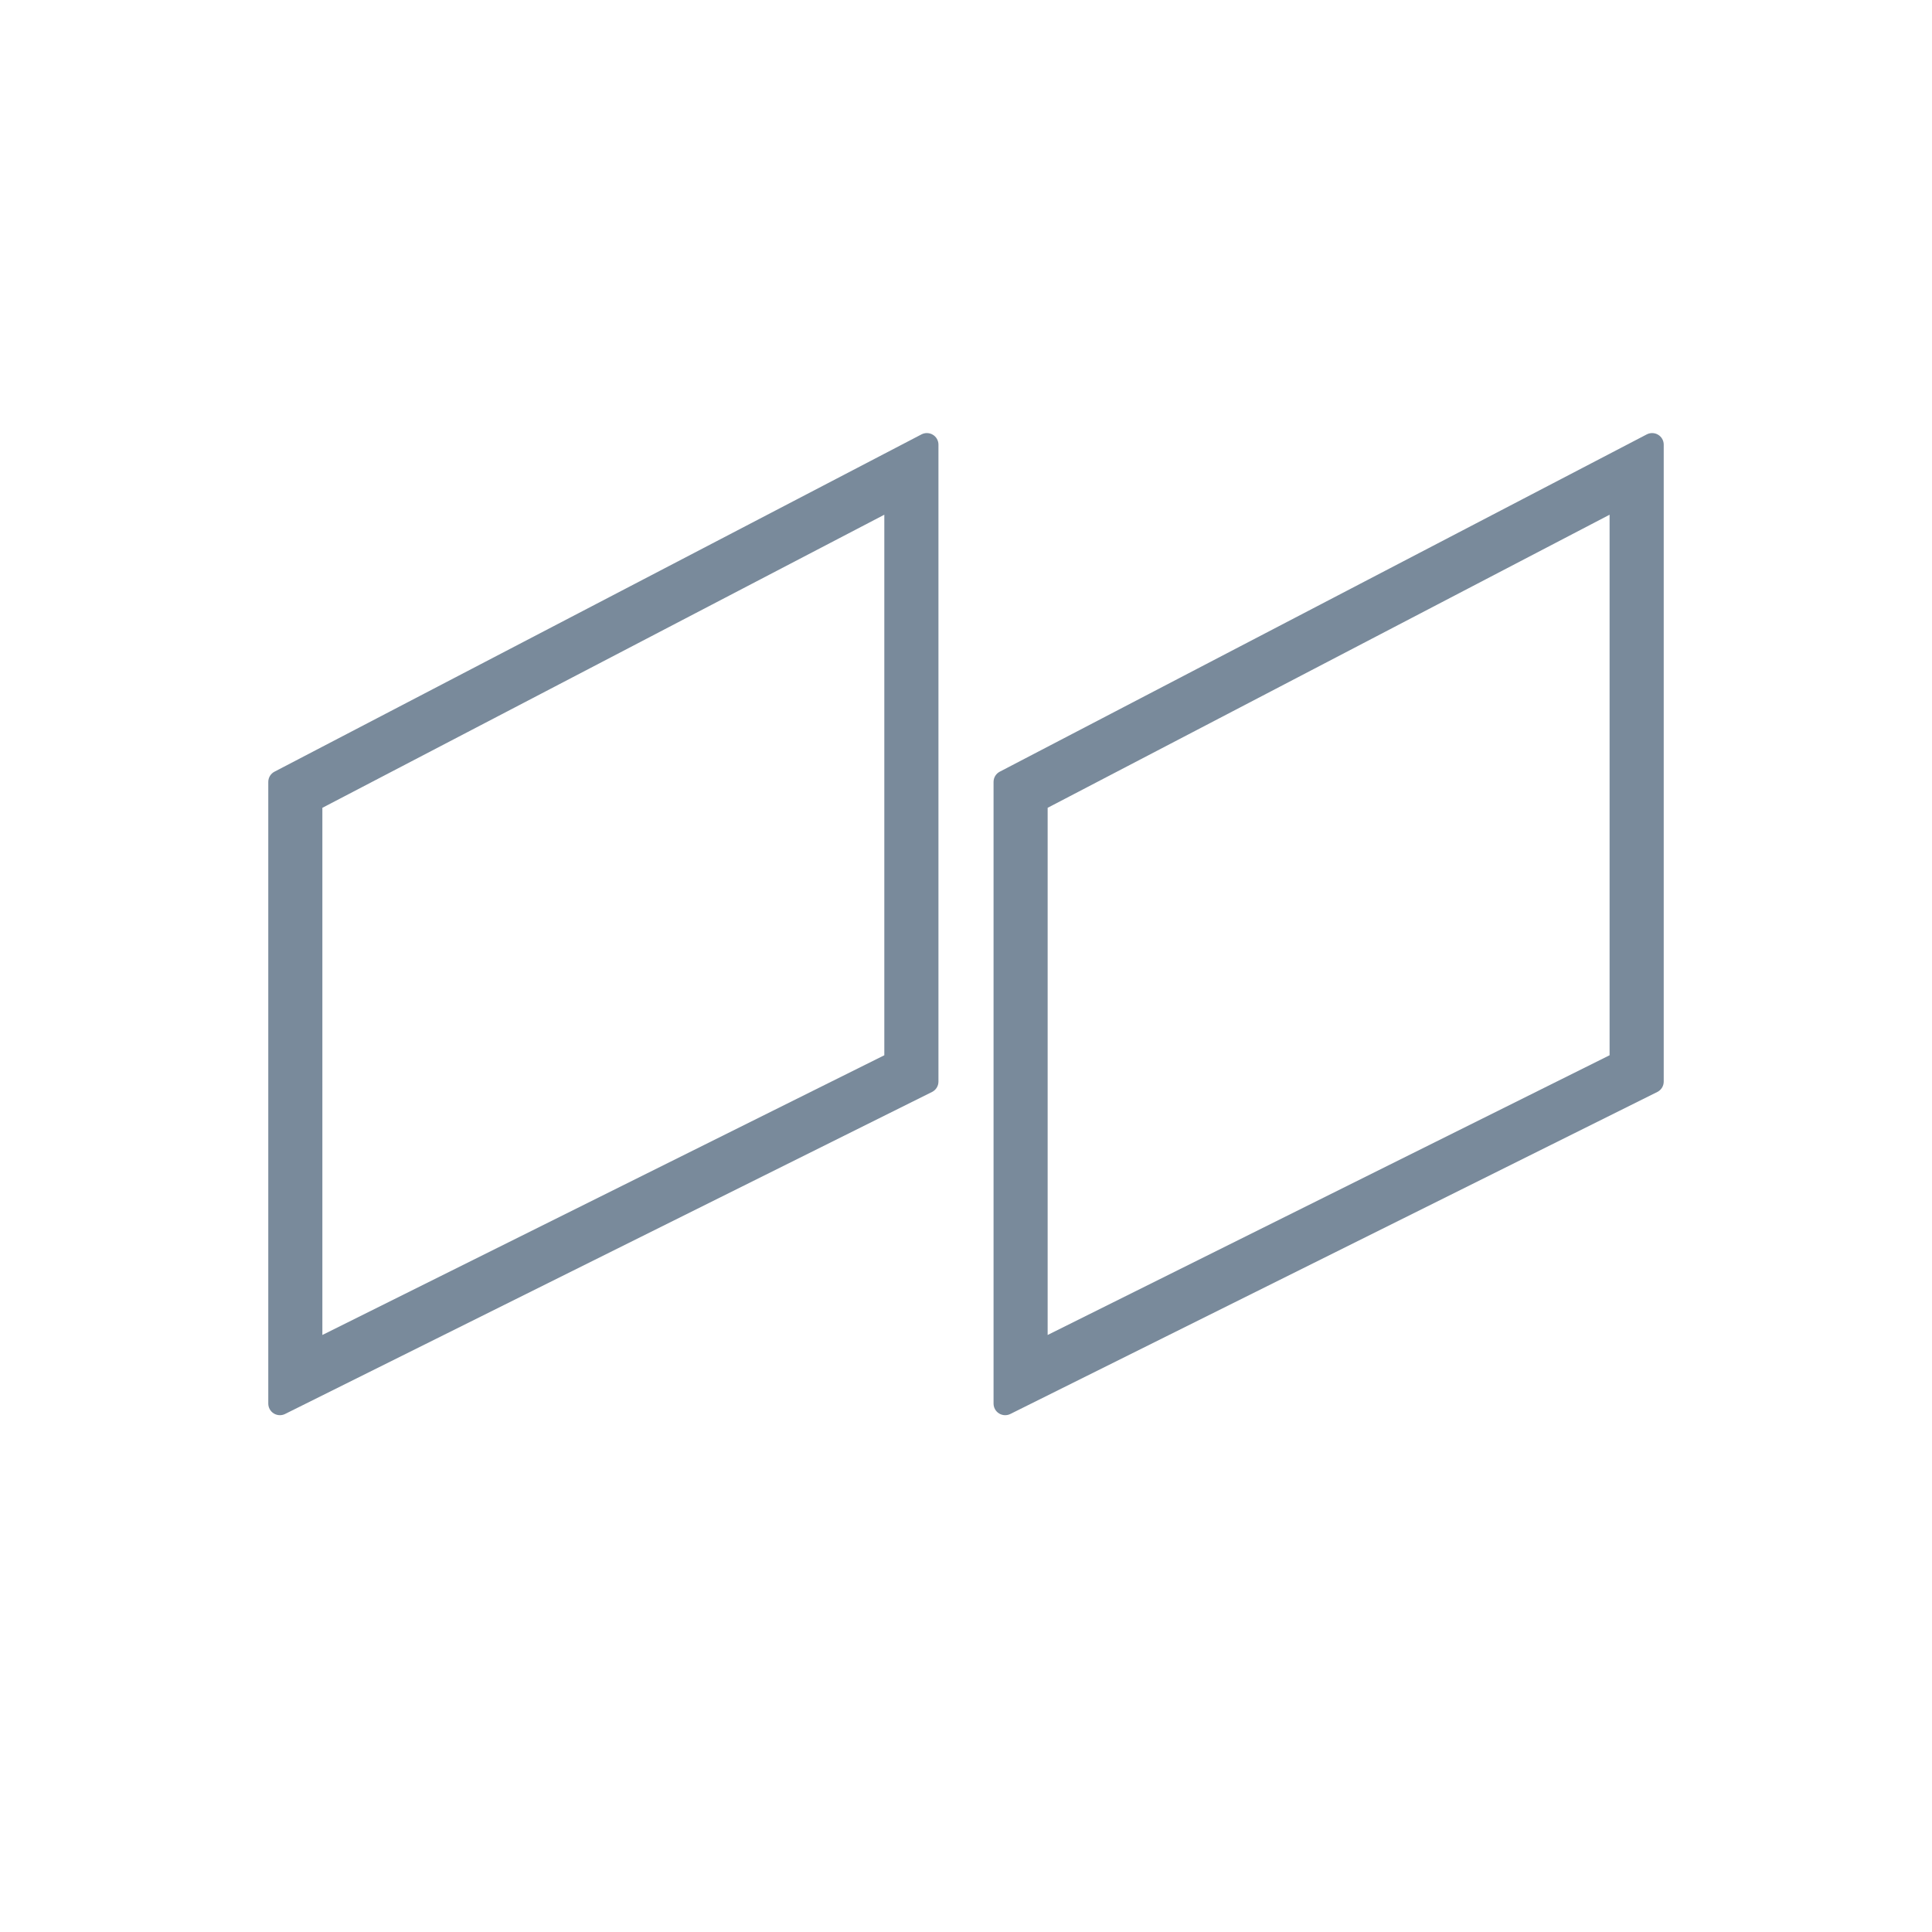 <?xml version="1.0" encoding="utf-8"?>
<!-- Generator: Adobe Illustrator 24.1.3, SVG Export Plug-In . SVG Version: 6.00 Build 0)  -->
<svg version="1.1" xmlns="http://www.w3.org/2000/svg" xmlns:xlink="http://www.w3.org/1999/xlink" x="0px" y="0px"
	 viewBox="0 0 50 50" style="enable-background:new 0 0 50 50;" xml:space="preserve">
<style type="text/css">
	.st0{display:none;}
	.st1{display:inline;}
	.st2{fill:none;stroke:#798A9B;stroke-linecap:round;stroke-linejoin:round;}
	.st3{fill:none;stroke:#E092A8;stroke-linecap:round;stroke-linejoin:round;}
	.st4{fill:#FFAD9E;stroke:#18212B;stroke-width:0.5;}
	.st5{fill:none;stroke:#F2B0A1;stroke-width:0.8;stroke-linecap:round;stroke-linejoin:round;}
	.st6{fill:#FFAD9E;stroke:#18212B;stroke-width:0.8;stroke-linejoin:round;}
	.st7{fill:none;stroke:#AEBCCC;stroke-width:0.5;stroke-linecap:round;stroke-linejoin:round;stroke-dasharray:4,4,4,4;}
	.st8{fill:#F2B0A1;stroke:#4E5B68;stroke-width:0.6;stroke-linejoin:round;}
	.st9{fill:none;stroke:#AEBCCC;stroke-linecap:round;stroke-linejoin:round;stroke-dasharray:4,4,4,4;}
	.st10{fill:none;stroke:#FFFFFF;stroke-width:0.8;stroke-linecap:round;stroke-linejoin:round;stroke-dasharray:1.5,2,1.5,2,1.5,2;}
	.st11{fill:#F2B0A1;}
	.st12{display:inline;fill:#F2B0A1;}
	.st13{fill:#B590B9;}
	.st14{display:inline;fill:#B590B9;}
	.st15{display:inline;fill:#E092A8;}
	.st16{display:inline;fill:none;stroke:#AEBCCC;stroke-width:0.8;stroke-linecap:round;stroke-linejoin:round;}
	.st17{fill:none;stroke:#AEBCCC;stroke-width:0.8;stroke-miterlimit:10;}
	.st18{fill:none;stroke:#AEBCCC;stroke-width:0.8;stroke-linecap:round;stroke-miterlimit:10;}
	.st19{fill:none;}
	.st20{fill:none;stroke:#AEBCCC;stroke-width:0.8;stroke-linecap:round;stroke-linejoin:round;}
	.st21{display:inline;fill:none;stroke:#E93327;stroke-width:0.8;stroke-linecap:round;stroke-linejoin:round;}
	.st22{fill:none;stroke:#AEBCCC;stroke-linecap:round;stroke-linejoin:round;}
	.st23{fill:#798A9B;stroke:#18212B;stroke-width:0.3;}
	.st24{fill:none;stroke:#798A9B;stroke-width:0.7;stroke-linecap:round;stroke-linejoin:round;}
	.st25{fill:none;stroke:#798A9B;stroke-width:0.7;stroke-linecap:round;}
	.st26{fill:none;stroke:#798A9B;stroke-width:0.7;}
	.st27{display:inline;fill:none;stroke:#798A9B;stroke-width:0.7;stroke-linecap:round;stroke-linejoin:round;}
	.st28{fill:none;stroke:#798A9B;stroke-width:0.8;stroke-linecap:round;stroke-linejoin:round;}
	.st29{fill:#798A9B;}
	.st30{fill:none;stroke:#798A9B;stroke-width:0.8;stroke-miterlimit:10;}
	.st31{fill:none;stroke:#B590B9;stroke-linecap:round;stroke-linejoin:round;stroke-dasharray:4,4,4,4;}
	.st32{fill:#FFAD9E;}
	.st33{fill:none;stroke:#F2B0A1;stroke-width:0.8;stroke-linecap:round;stroke-dasharray:2,4,2,4;}
	.st34{fill:none;stroke:#F2B0A1;stroke-width:0.8;stroke-linecap:round;stroke-linejoin:round;stroke-dasharray:2,4,2,4;}
	.st35{display:inline;fill:#AEBCCC;}
	.st36{display:inline;fill:#FFFFFF;}
	.st37{fill:#E0849E;}
	.st38{fill:none;stroke:#F2B0A1;stroke-linecap:round;stroke-linejoin:round;}
	.st39{fill:none;stroke:#F2B0A1;stroke-linecap:round;stroke-dasharray:2,4,2,4;}
	.st40{fill:none;stroke:#F2B0A1;stroke-linecap:round;stroke-linejoin:round;stroke-dasharray:2,4,2,4;}
	.st41{fill:#AEBCCC;}
	.st42{fill:#BC8EBC;}
	.st43{fill:none;stroke:#B590B9;}
	.st44{fill:none;stroke:#AEBCCC;stroke-miterlimit:10;}
	.st45{fill:none;stroke:#AEBCCC;stroke-linecap:round;stroke-miterlimit:10;}
	.st46{fill:none;stroke:#E93327;stroke-linecap:round;stroke-linejoin:round;}
	.st47{fill:none;stroke:#798A9B;stroke-width:1.2;}
	.st48{fill:none;stroke:#798A9B;stroke-width:1.2;stroke-linecap:round;stroke-linejoin:round;}
	.st49{fill:none;stroke:#798A9B;}
	.st50{fill:none;stroke:#798A9B;stroke-width:1.2;stroke-linecap:round;}
	.st51{fill:#FF000A;}
	.st52{fill:#FFFFFF;}
	.st53{fill:none;stroke:#FF000A;stroke-width:1.2;stroke-linecap:round;stroke-linejoin:round;}
	.st54{fill:none;stroke:#FF000A;stroke-width:1.2;}
	.st55{enable-background:new    ;}
	.st56{fill:none;stroke:#798A9B;stroke-linecap:round;}
	.st57{fill:#E93327;}
	.st58{fill:none;stroke:#E93327;}
	.st59{fill:#CA4D20;}
	.st60{fill:none;stroke:#798A9B;stroke-width:1.2;stroke-linecap:round;stroke-linejoin:round;stroke-miterlimit:10;}
</style>
<g id="original" class="st0">
</g>
<g id="vect-taille-exacte" class="st0">
</g>
<g id="vect">
	<g id="Groupe_6527_3_" transform="translate(-7.243 -9.533)">
		<path id="Tracé_2232" class="st29" d="M14.486,45.858V29.77l16.744-8.729v16.483L14.486,45.858z M15.286,30.258v14.309
			l15.143-7.538V22.36L15.286,30.258z"/>
		<g>
			<path class="st29" d="M31.23,20.741c-0.048,0-0.095,0.011-0.139,0.034l-16.744,8.729c-0.1,0.052-0.161,0.154-0.161,0.266v16.088
				c0,0.104,0.054,0.2,0.142,0.255c0.049,0.03,0.104,0.045,0.158,0.045c0.046,0,0.092-0.01,0.134-0.031l16.744-8.334
				c0.102-0.051,0.166-0.154,0.166-0.269V21.04c0-0.105-0.055-0.202-0.145-0.256C31.338,20.755,31.284,20.741,31.23,20.741z
				 M30.129,36.843l-14.543,7.239V30.439l14.543-7.585V36.843z"/>
			<path class="st29" d="M50.155,20.784c-0.048-0.029-0.102-0.043-0.155-0.043c-0.048,0-0.095,0.011-0.139,0.034l-16.744,8.729
				c-0.1,0.052-0.161,0.154-0.161,0.266v16.088c0,0.104,0.054,0.2,0.142,0.255c0.049,0.03,0.104,0.045,0.158,0.045
				c0.046,0,0.092-0.01,0.134-0.031l16.744-8.334c0.102-0.051,0.166-0.154,0.166-0.269V21.04
				C50.3,20.935,50.245,20.838,50.155,20.784z M48.899,36.843l-14.543,7.239V30.439l14.543-7.585V36.843z"/>
		</g>
		<path id="Tracé_2233" class="st29" d="M33.256,45.858V29.77L50,21.041v16.483L33.256,45.858z M34.056,30.258v14.309l15.143-7.538
			V22.36L34.056,30.258z"/>
	</g>
</g>
</svg>
